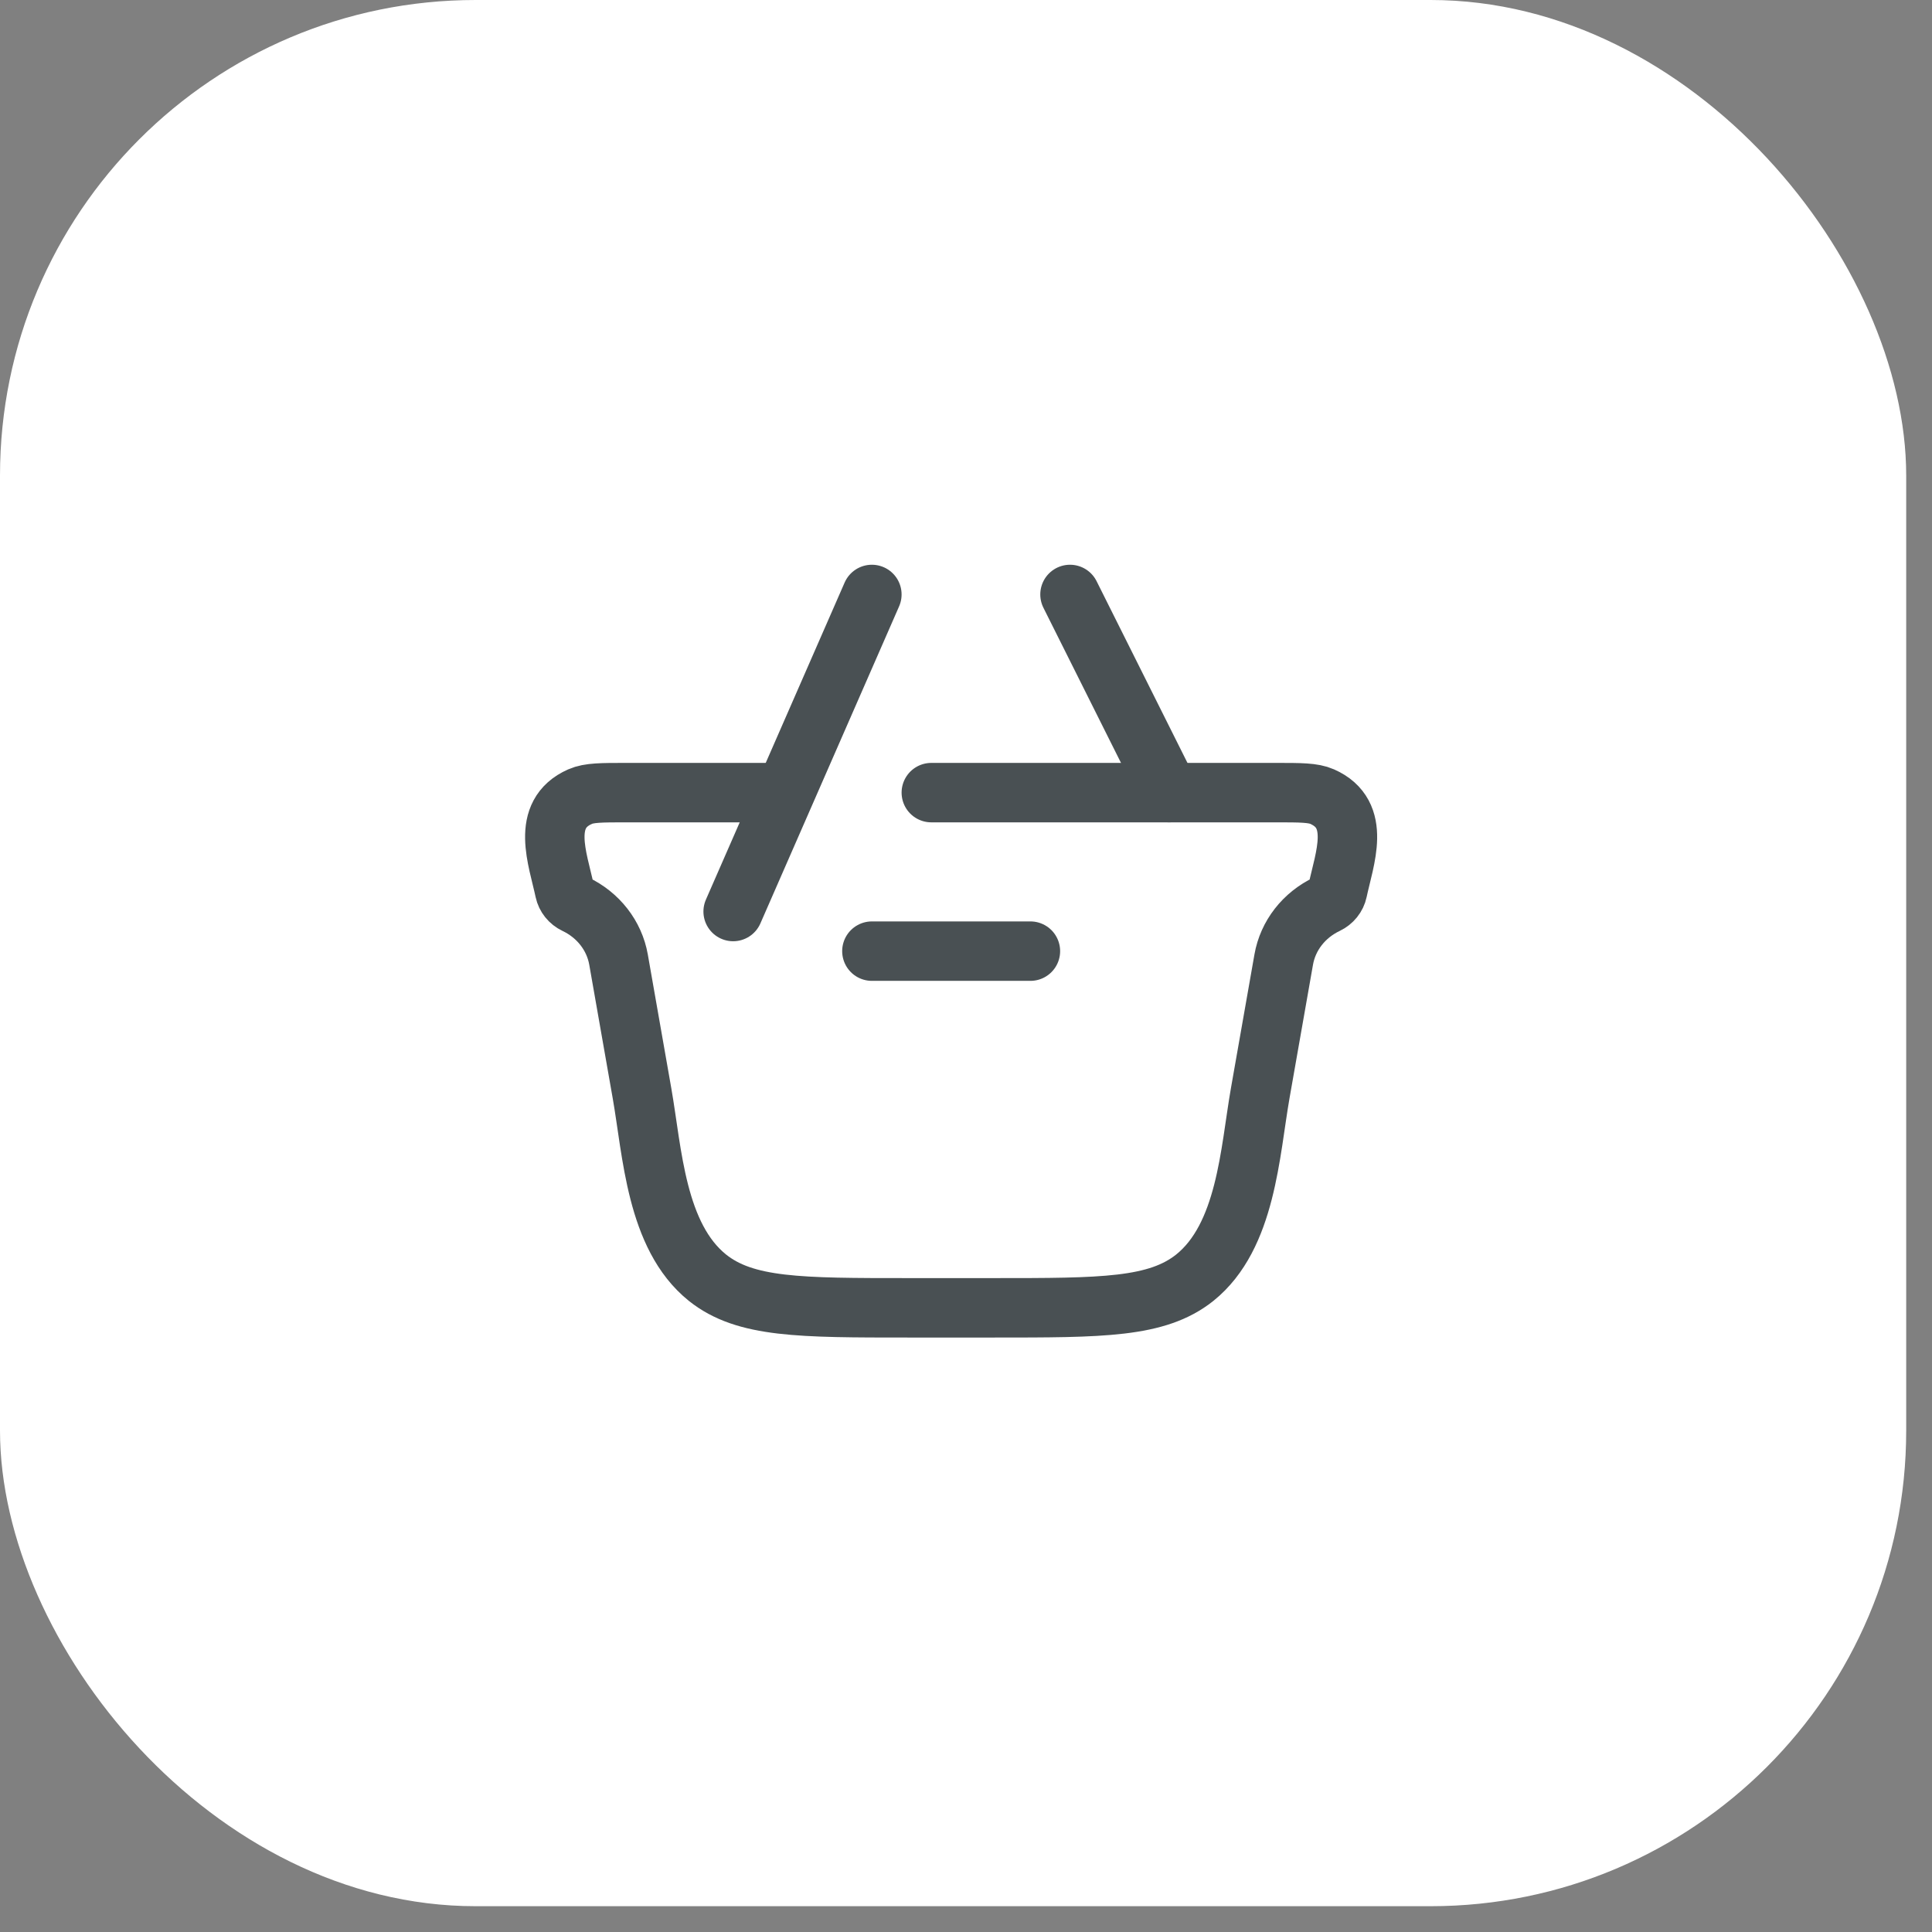 <?xml version="1.0" encoding="UTF-8"?>
<svg xmlns="http://www.w3.org/2000/svg" width="65" height="65" viewBox="0 0 65 65" fill="none">
  <rect x="0" y="0" width="65" height="65" fill="#808080" stroke="none"/>
  <rect width="64.132" height="64.132" rx="16" fill="white"></rect>
  <path d="M31.333 26.667H42.927C43.76 26.667 44.177 26.667 44.482 26.801C45.831 27.396 45.228 28.894 45.001 29.971C44.96 30.165 44.827 30.329 44.642 30.418C43.87 30.784 43.33 31.477 43.189 32.285L42.398 36.784C42.051 38.763 41.932 41.592 40.197 42.987C38.924 44 37.091 44 33.423 44H30.576C26.908 44 25.074 44 23.802 42.987C22.067 41.592 21.948 38.763 21.6 36.784L20.81 32.285C20.668 31.477 20.128 30.784 19.357 30.418C19.171 30.329 19.039 30.165 18.998 29.971C18.771 28.894 18.168 27.396 19.517 26.801C19.822 26.667 20.238 26.667 21.071 26.667H25.999" stroke="#495053" stroke-width="2" stroke-linecap="round"></path>
  <path d="M34.667 32H29.334" stroke="#495053" stroke-width="2" stroke-linecap="round" stroke-linejoin="round"></path>
  <path d="M24.666 30.667L29.333 20M35.999 20L39.333 26.667" stroke="#495053" stroke-width="2" stroke-linecap="round"></path>
</svg>
